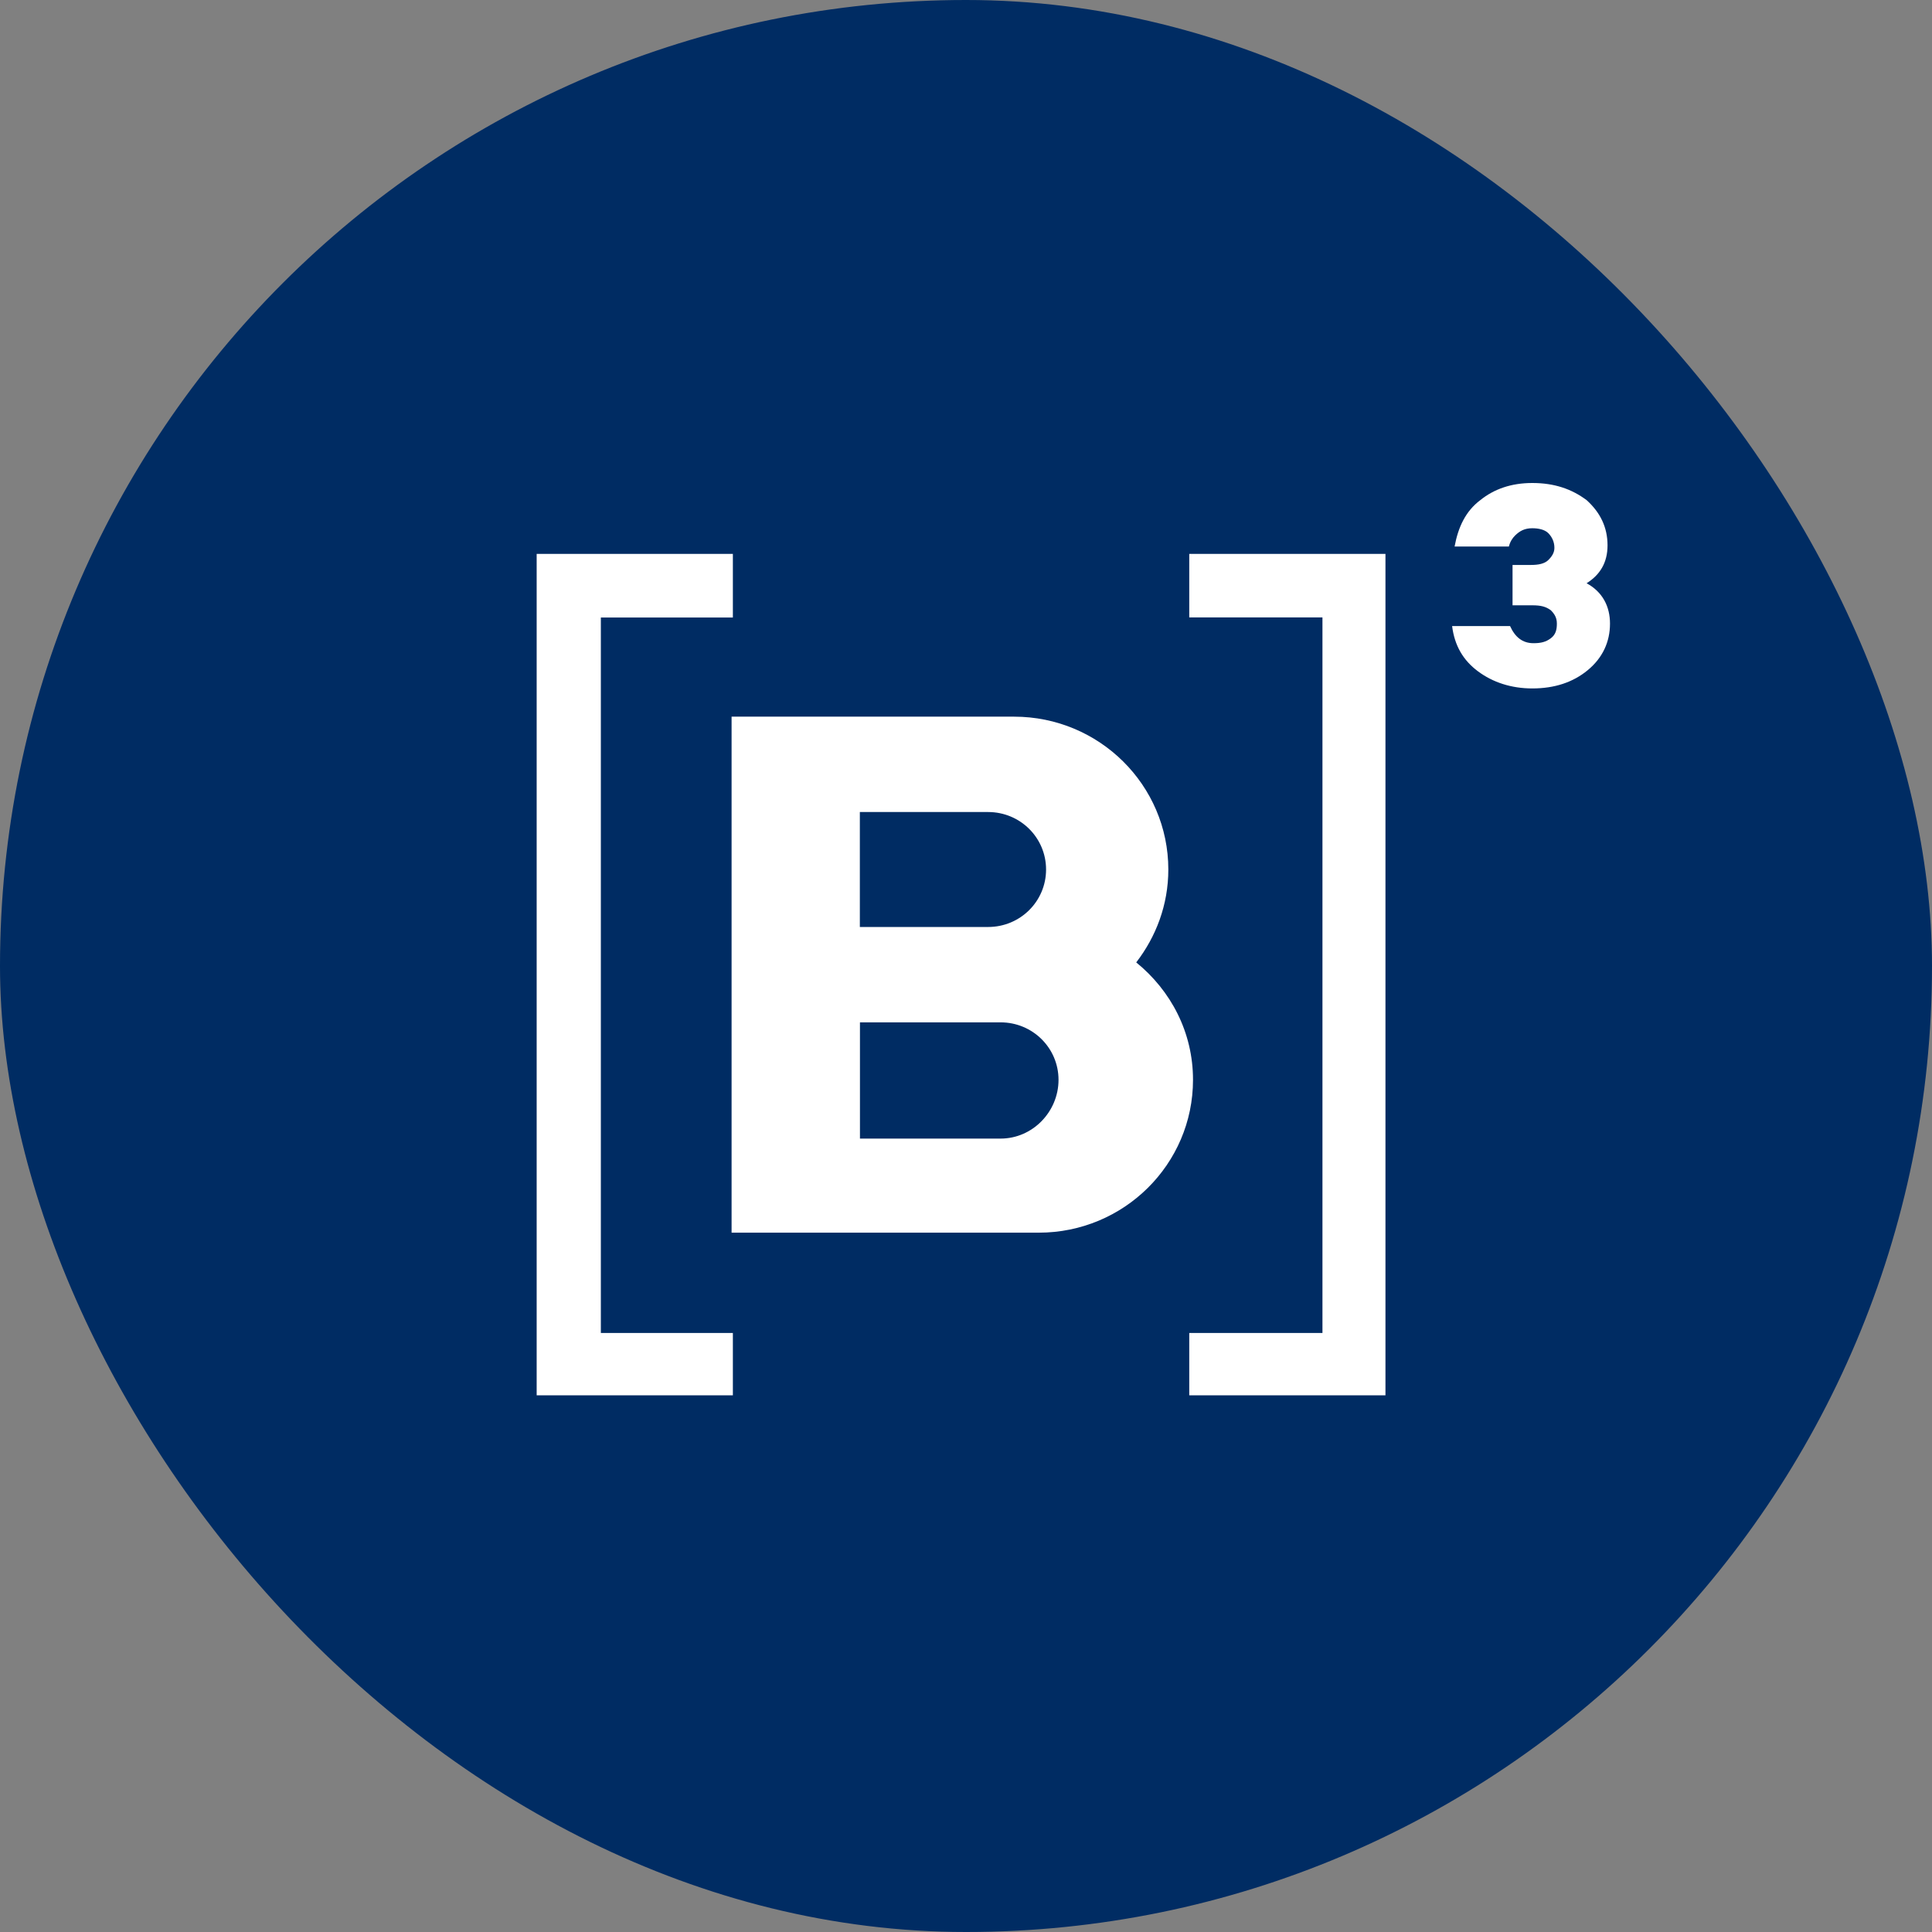 <?xml version="1.0" encoding="UTF-8"?>
<svg xmlns="http://www.w3.org/2000/svg" width="36" height="36" viewBox="0 0 36 36" fill="none">
  <rect x="0" y="0" width="36" height="36" fill="#808080" stroke="none"/>
  <rect width="36" height="36" rx="18" fill="#002C63"></rect>
  <g clip-path="url(#clip0_2056_4829)">
    <path d="M18.644 21.216H16.024V19.05H18.644C19.242 19.05 19.724 19.528 19.724 20.121C19.724 20.714 19.242 21.216 18.644 21.216V21.216ZM16.022 15.131H18.412C19.01 15.131 19.492 15.609 19.492 16.202C19.492 16.795 19.01 17.273 18.412 17.273H16.022V15.131ZM21.172 17.933C21.54 17.455 21.77 16.862 21.77 16.202C21.77 14.629 20.482 13.354 18.896 13.354H13.632V22.969H19.356C20.942 22.969 22.23 21.694 22.23 20.121C22.23 19.233 21.816 18.457 21.172 17.933V17.933ZM30 11.62C30 11.961 29.862 12.259 29.586 12.487C29.31 12.715 28.966 12.828 28.552 12.828C28.162 12.828 27.816 12.715 27.54 12.509C27.264 12.304 27.104 12.031 27.058 11.666H28.138C28.23 11.87 28.368 11.985 28.574 11.985C28.712 11.985 28.804 11.963 28.896 11.894C28.988 11.826 29.01 11.735 29.01 11.62C29.01 11.507 28.964 11.438 28.896 11.37C28.804 11.303 28.712 11.279 28.552 11.279H28.184V10.527H28.528C28.666 10.527 28.78 10.505 28.85 10.436C28.918 10.369 28.964 10.299 28.964 10.208C28.964 10.095 28.918 10.004 28.85 9.934C28.782 9.867 28.666 9.843 28.552 9.843C28.414 9.843 28.322 9.889 28.23 9.98C28.184 10.025 28.138 10.093 28.116 10.184H27.104C27.172 9.819 27.31 9.524 27.586 9.317C27.84 9.113 28.16 9 28.552 9C28.966 9 29.288 9.113 29.564 9.319C29.816 9.547 29.954 9.821 29.954 10.162C29.954 10.482 29.816 10.71 29.564 10.868C29.862 11.029 30 11.301 30 11.62Z" fill="white"></path>
    <path d="M13.656 11.507V10.321H10V26H13.656V24.838H11.196V11.507H13.656ZM22.16 24.838V26H25.816V10.321H22.16V11.505H24.642V24.838H22.16Z" fill="white"></path>
  </g>
  <defs>
    <clipPath id="clip0_2056_4829">
      <rect width="20" height="17" fill="white" transform="translate(10 9)"></rect>
    </clipPath>
  </defs>
</svg>
